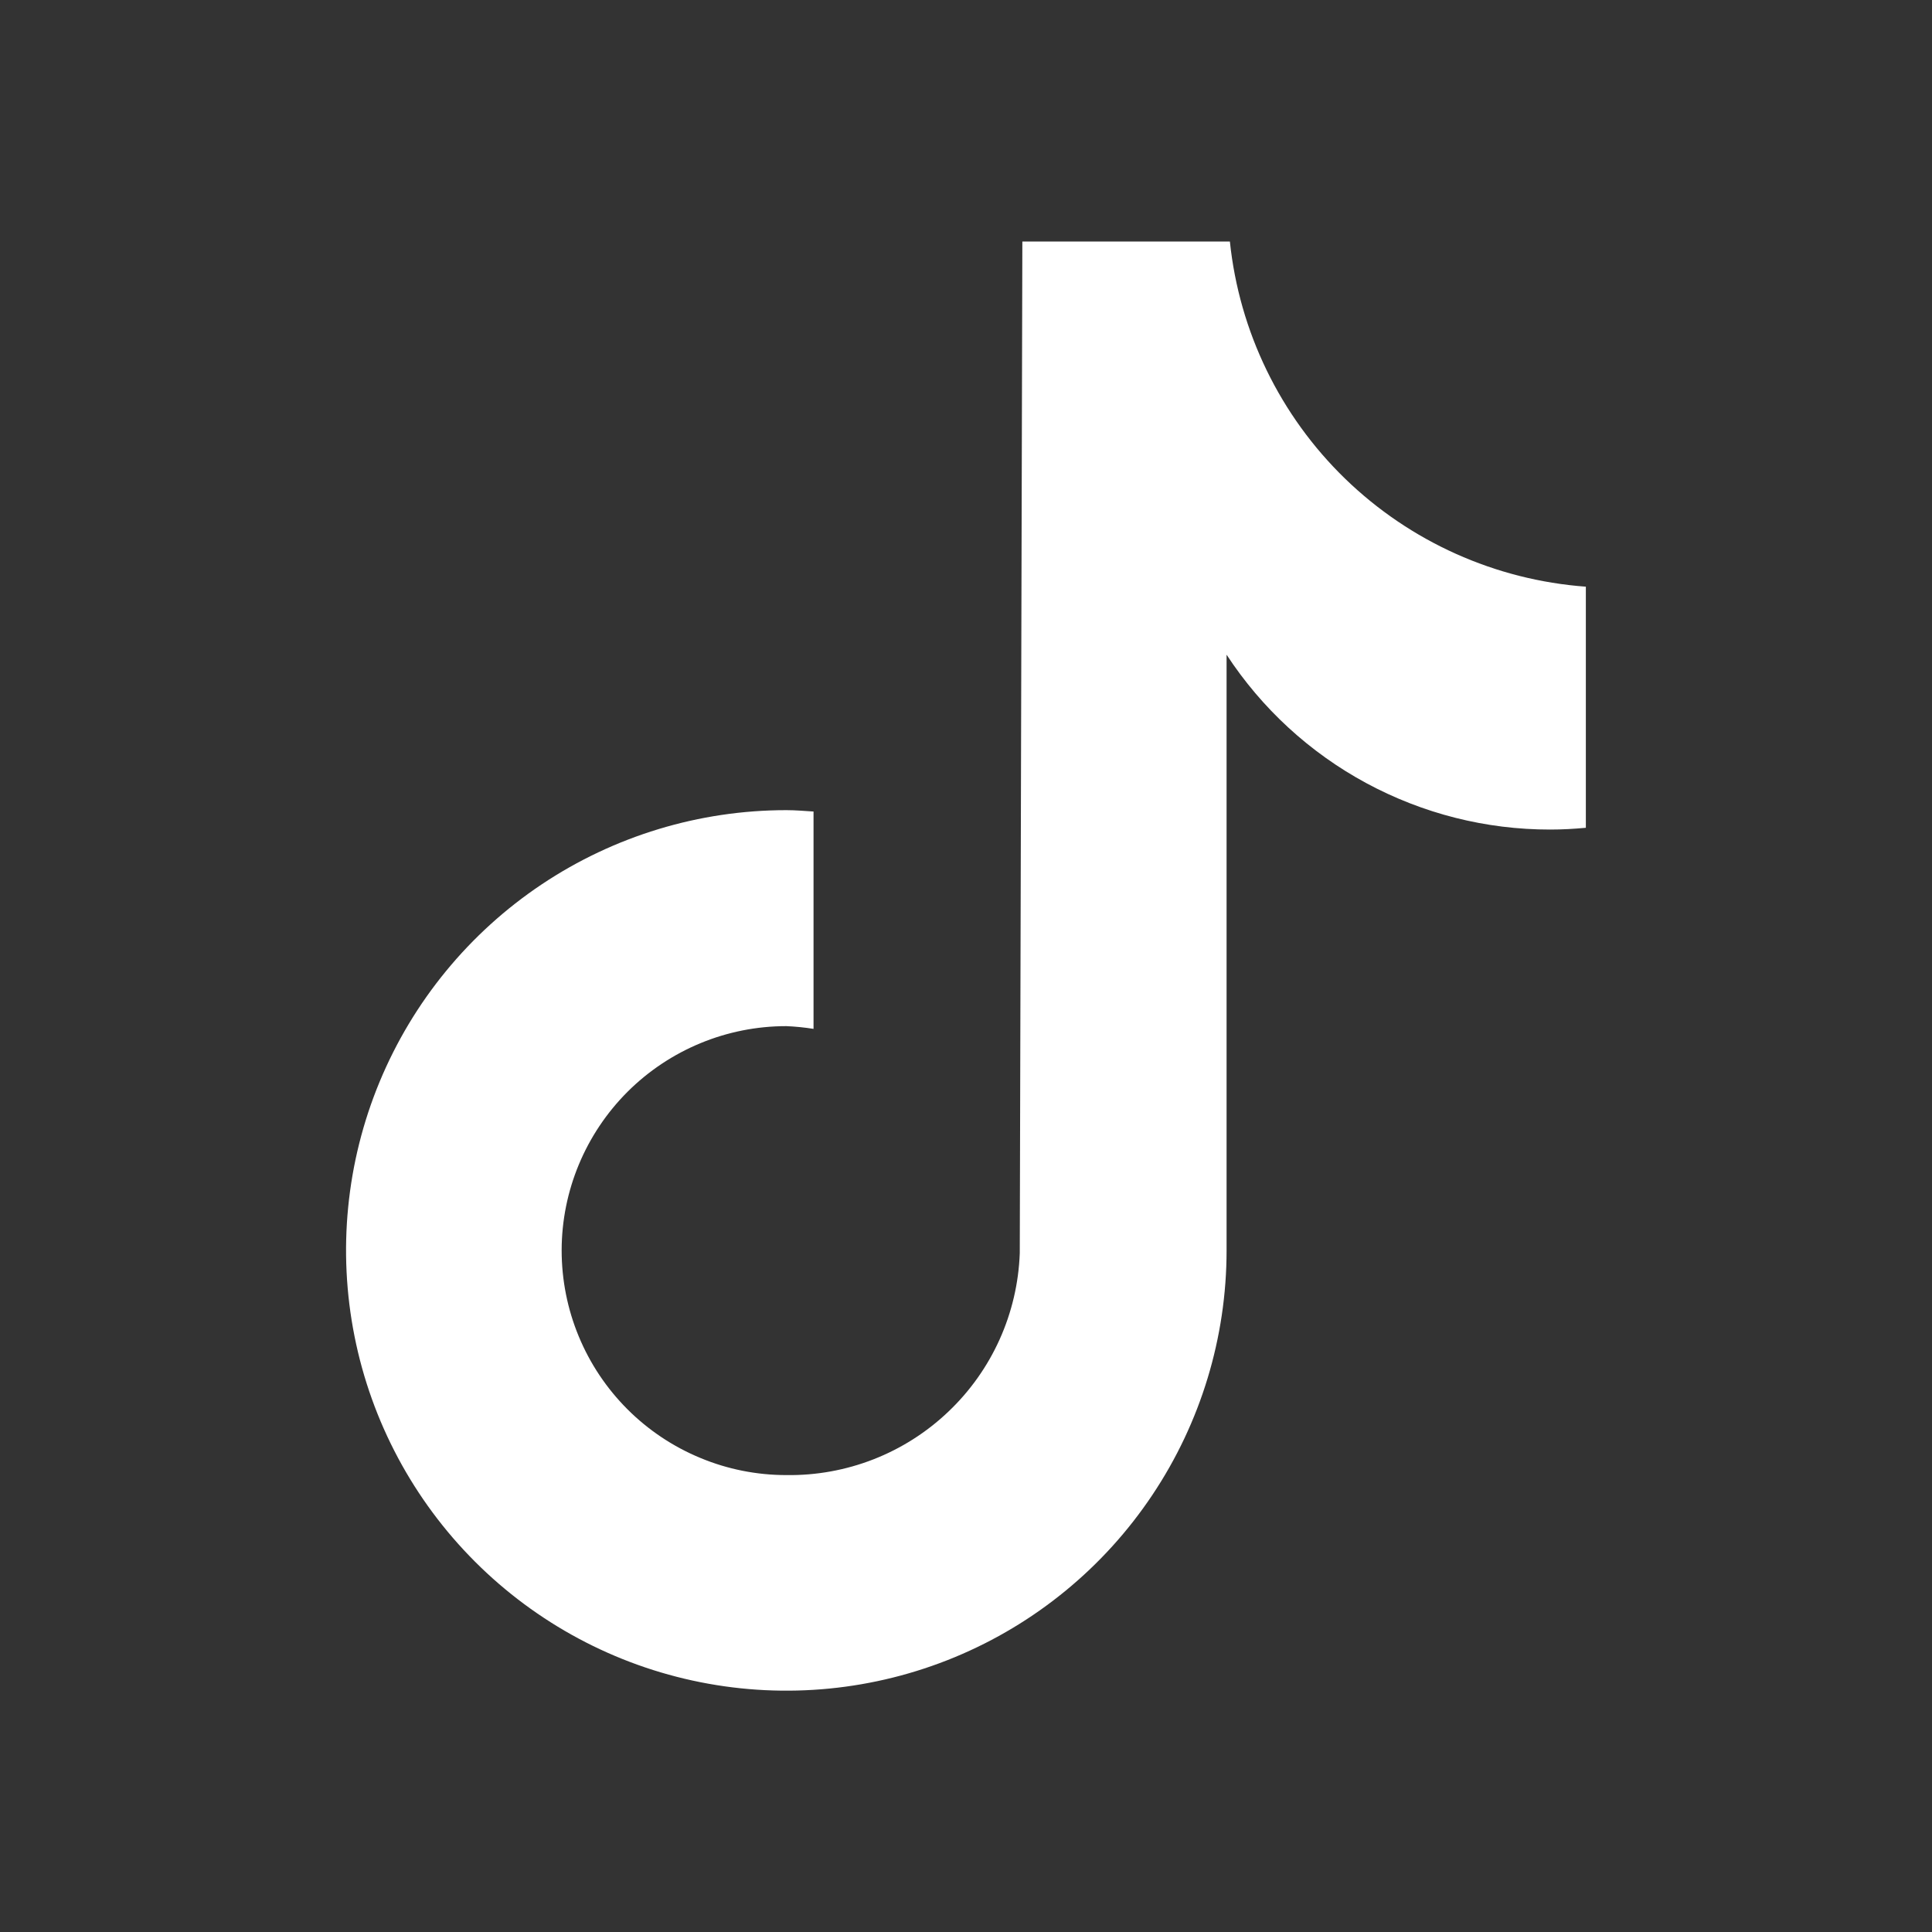 <?xml version="1.0" encoding="UTF-8"?> <svg xmlns="http://www.w3.org/2000/svg" width="24" height="24" viewBox="0 0 24 24" fill="none"><rect x="0" y="0" width="24" height="24" fill="#333333" stroke="none"/> <path d="M6.977 15.532C6.977 15.899 7.049 16.262 7.189 16.6C7.329 16.939 7.535 17.247 7.794 17.506C8.053 17.765 8.361 17.971 8.7 18.111C9.038 18.252 9.401 18.324 9.768 18.324C10.516 18.335 11.238 18.053 11.78 17.537C12.323 17.022 12.641 16.315 12.668 15.567L12.7 3H15.278C15.395 4.12 15.902 5.163 16.71 5.947C17.519 6.731 18.577 7.205 19.7 7.288V10.283C19.553 10.297 19.405 10.305 19.257 10.305C18.459 10.306 17.674 10.107 16.972 9.728C16.27 9.349 15.674 8.801 15.237 8.133V15.533C15.237 16.615 14.916 17.672 14.315 18.571C13.714 19.471 12.86 20.172 11.861 20.586C10.861 21 9.762 21.108 8.701 20.897C7.64 20.686 6.666 20.165 5.901 19.4C5.136 18.635 4.615 17.661 4.404 16.6C4.193 15.539 4.301 14.439 4.715 13.44C5.129 12.441 5.83 11.587 6.729 10.986C7.629 10.385 8.686 10.064 9.768 10.064C9.882 10.064 9.994 10.074 10.106 10.081V12.781C9.994 12.763 9.881 12.752 9.768 12.747C9.029 12.747 8.32 13.04 7.796 13.562C7.273 14.085 6.978 14.793 6.977 15.532V15.532Z" fill="white"></path> </svg> 